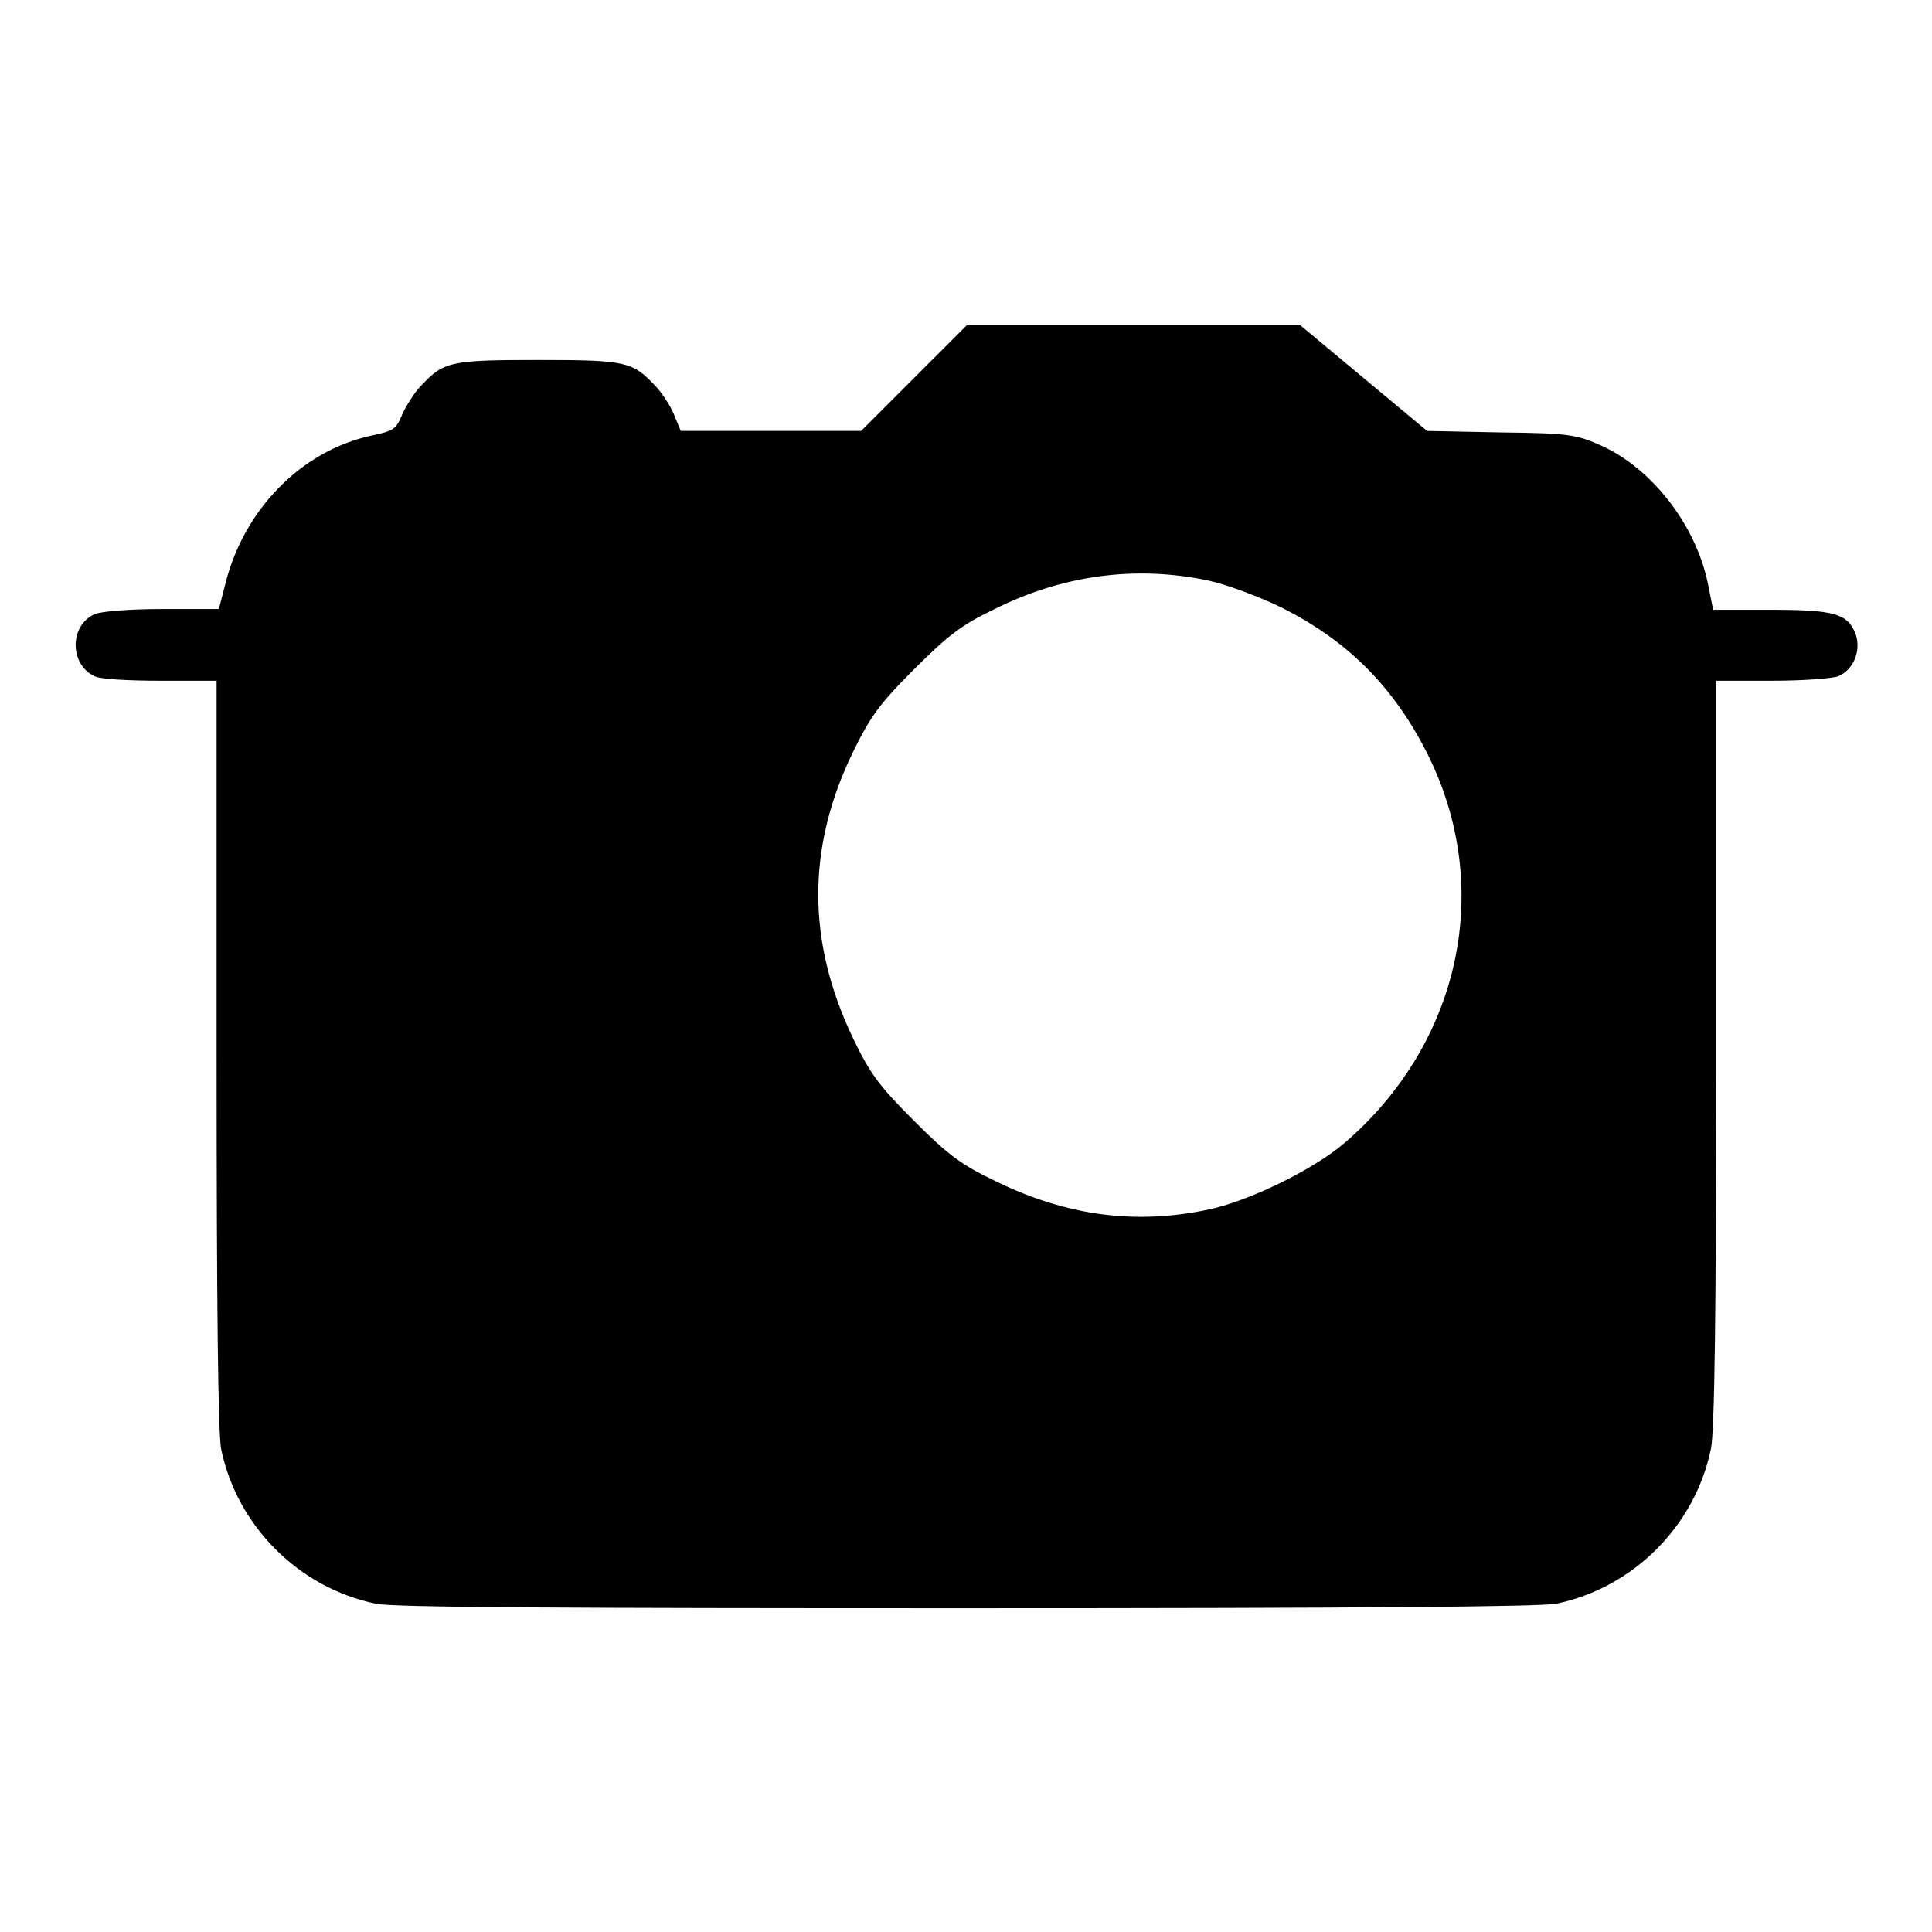 <?xml version="1.0" encoding="utf-8"?>
<!-- Svg Vector Icons : http://www.onlinewebfonts.com/icon -->
<!DOCTYPE svg PUBLIC "-//W3C//DTD SVG 1.1//EN" "http://www.w3.org/Graphics/SVG/1.1/DTD/svg11.dtd">
<svg version="1.1" xmlns="http://www.w3.org/2000/svg" xmlns:xlink="http://www.w3.org/1999/xlink" x="0px" y="0px" viewBox="0 0 256 256" enable-background="new 0 0 256 256" xml:space="preserve">
<g><g><g><path fill="#000000" d="M121.2,50l-7.1,7.1h-11.9h-12l-0.9-2.2c-0.5-1.2-1.7-3-2.5-3.8c-3-3.2-3.9-3.4-15.5-3.4c-11.6,0-12.5,0.2-15.5,3.4c-0.9,0.9-2,2.7-2.5,3.8c-0.8,2-1.2,2.2-4,2.8c-9.4,2-17.1,9.9-19.5,19.9l-0.8,3.1h-7.5c-4.3,0-8.2,0.3-9,0.7c-3.3,1.5-3.3,6.6,0,8.2c0.8,0.4,4.6,0.6,8.8,0.6h7.4v49.4c0,34,0.2,50.3,0.6,52.4c2.1,10.2,10.3,18.4,20.5,20.5c2.2,0.5,25.2,0.6,78.2,0.6c52.9,0,76-0.2,78.2-0.6c10.2-2.1,18.4-10.3,20.5-20.5c0.5-2.2,0.7-18.4,0.7-52.4V90.2h7.4c4.2,0,8-0.3,8.8-0.6c2.1-0.9,3.1-3.6,2.2-5.8c-1.1-2.5-2.8-3-11.2-3h-7.6l-0.7-3.5c-1.6-7.7-7.3-15.1-14-18.2c-3.4-1.5-4.2-1.7-13.4-1.8l-9.8-0.2l-8.4-7l-8.4-7h-22.1h-22.1L121.2,50z M160,76.9c2.4,0.5,6.7,2.1,9.6,3.5c8.9,4.4,15.1,10.6,19.6,19.6c8.8,17.7,4.3,38.3-11.1,51.5c-4.1,3.5-12.7,7.7-18.1,8.8c-9.6,2-18.6,0.8-27.9-3.7c-4.8-2.3-6.4-3.5-11-8.1s-5.8-6.2-8.1-11c-6.1-12.8-6.1-25.2,0-37.8c2.3-4.7,3.5-6.4,8.1-11c4.4-4.4,6.3-5.9,10.5-7.9C140.7,76.2,150.4,74.9,160,76.9z"/></g></g></g>
</svg>